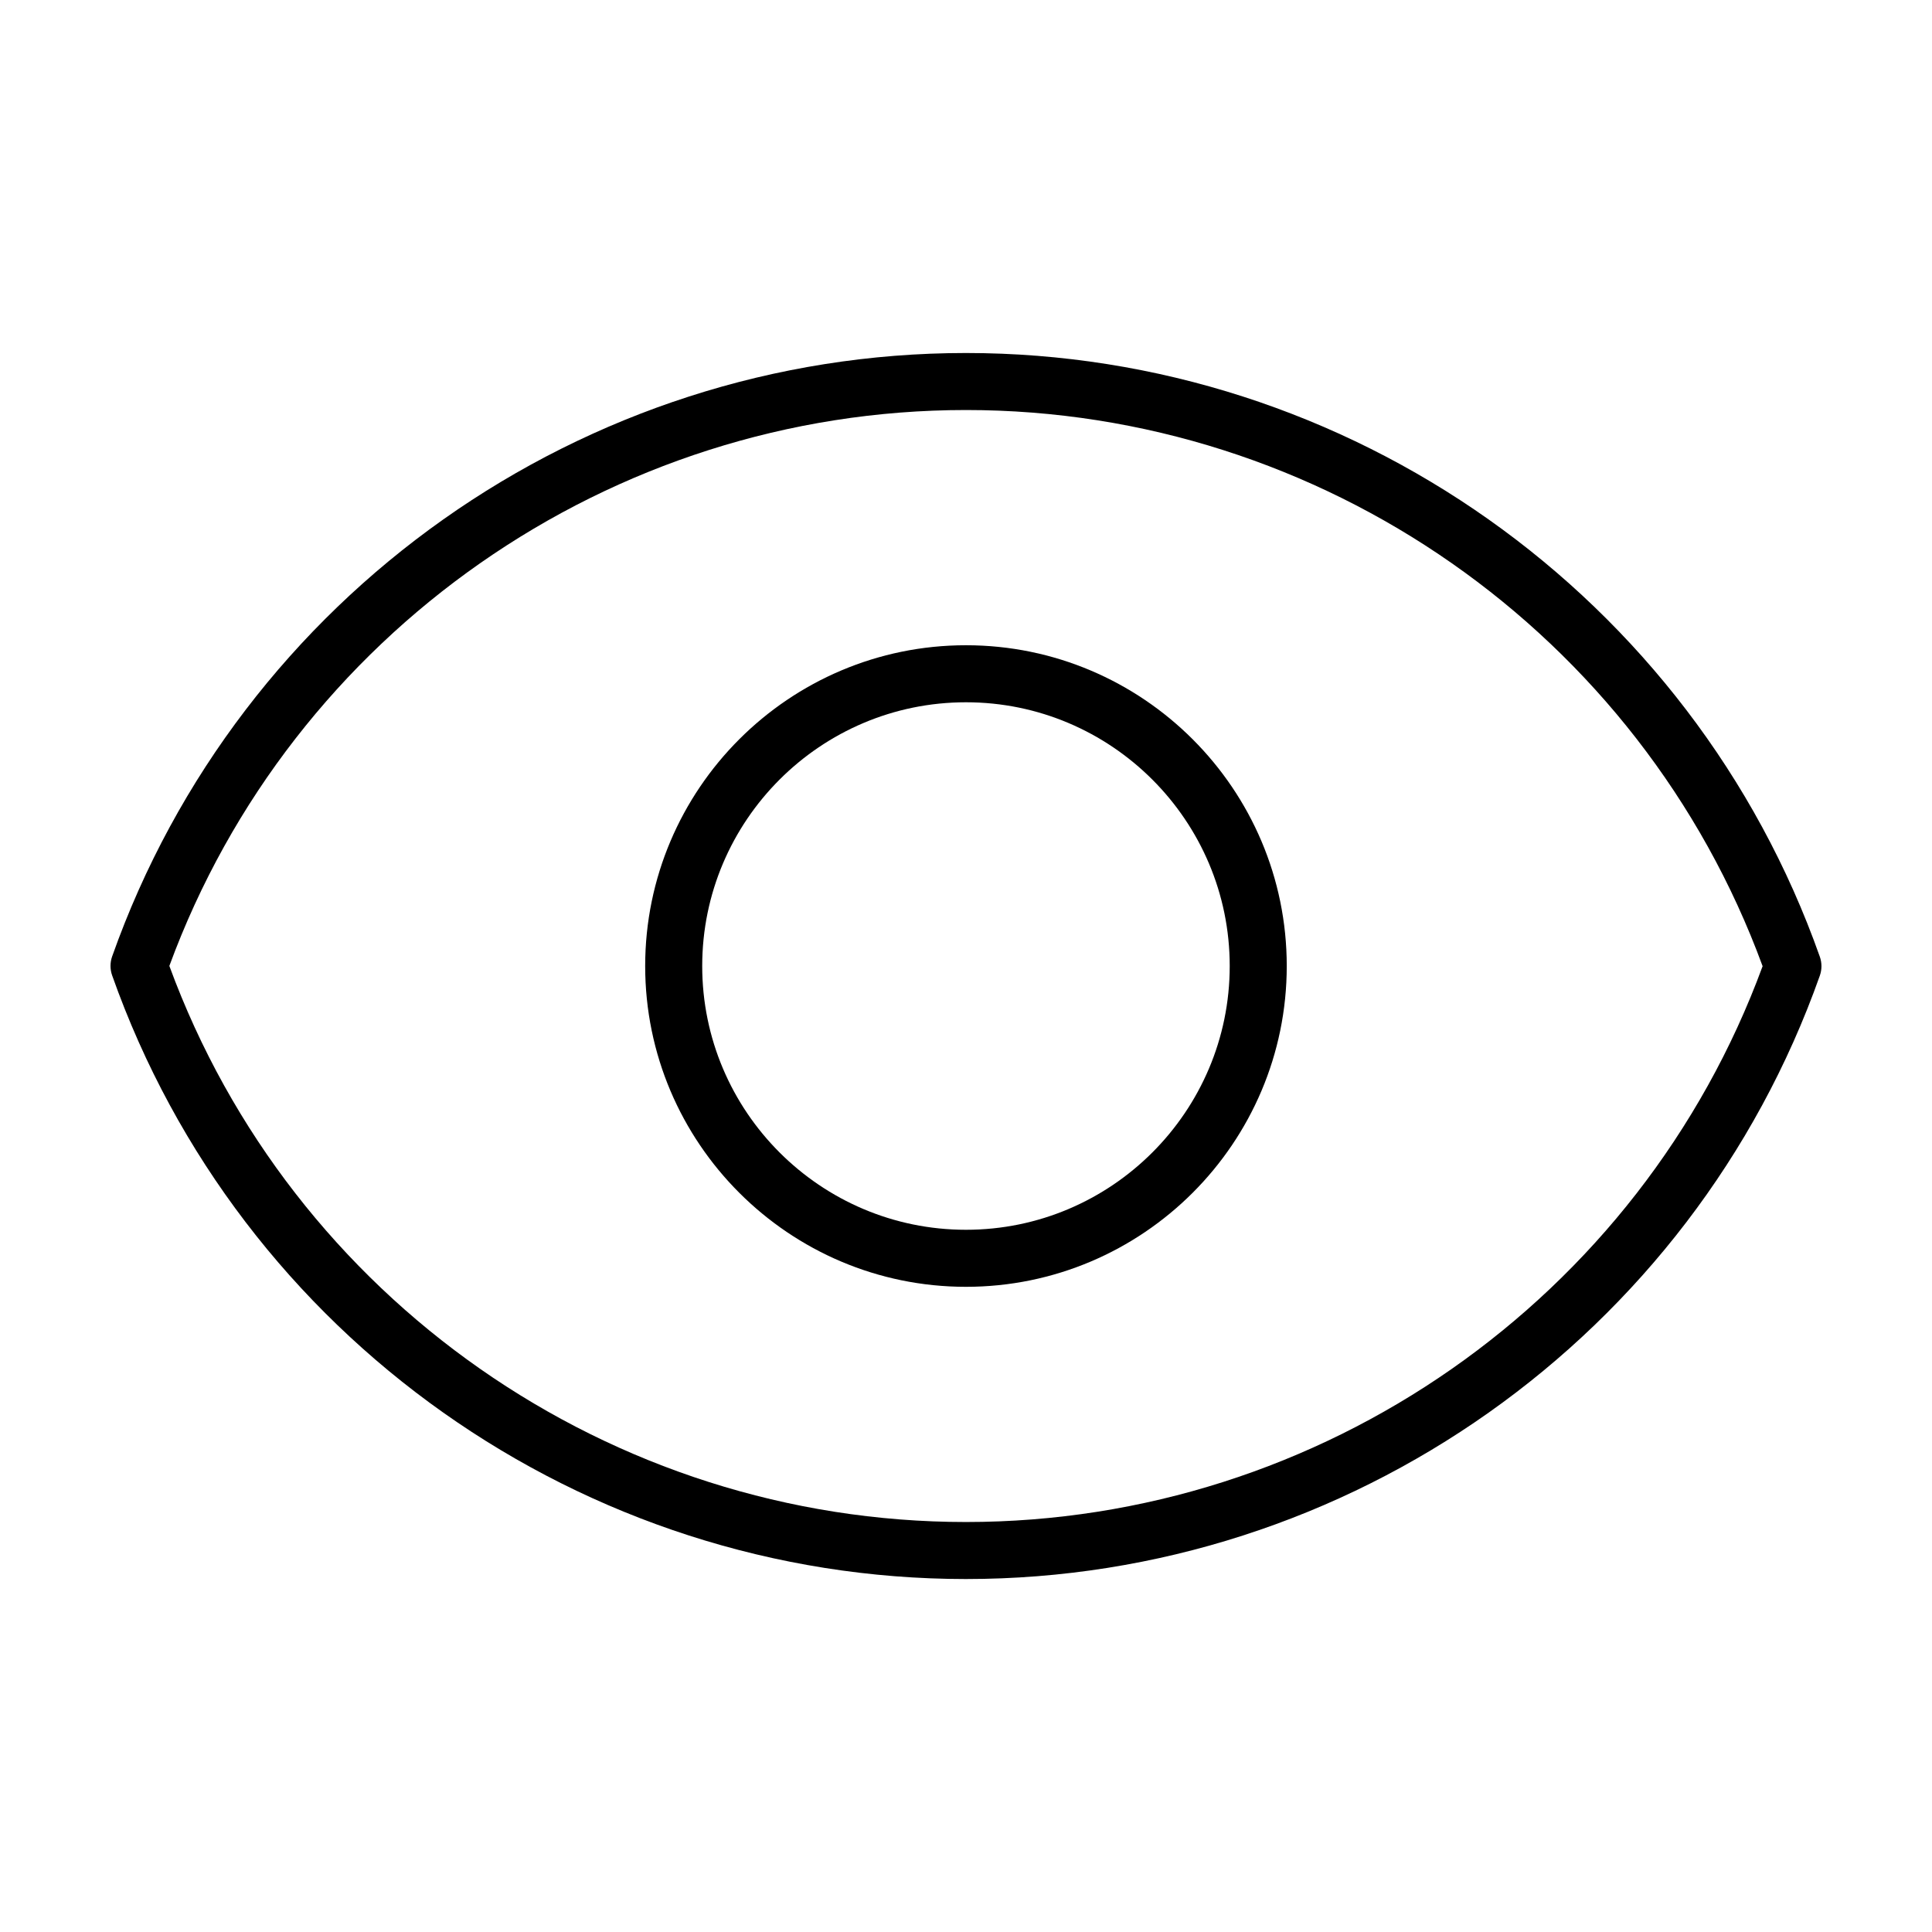 <?xml version="1.0" encoding="UTF-8"?>
<!-- The Best Svg Icon site in the world: iconSvg.co, Visit us! https://iconsvg.co -->
<svg fill="#000000" width="800px" height="800px" version="1.1" viewBox="144 144 512 512" xmlns="http://www.w3.org/2000/svg">
 <g>
  <path d="m399.99 562.46c-101.51 0-192.44-64.285-226.27-159.96-0.578-1.633-0.578-3.41 0-5.039 33.859-95.648 124.79-159.91 226.27-159.91 101.5 0 192.43 64.293 226.28 159.98 0.578 1.633 0.578 3.41 0 5.039-33.859 95.633-124.79 159.89-226.28 159.89zm-211.11-162.48c32.391 88.262 116.88 147.37 211.11 147.37 94.199 0 178.7-59.082 211.12-147.3-32.406-88.273-116.9-147.39-211.12-147.39-94.191 0-178.68 59.086-211.11 147.32z"/>
  <path d="m399.99 485.02c-46.875 0-85.012-38.133-85.012-85.012s38.133-85.012 85.012-85.012c46.879 0 85.012 38.133 85.012 85.012 0.004 46.879-38.137 85.012-85.012 85.012zm0-154.91c-38.543 0-69.898 31.355-69.898 69.898 0 38.543 31.355 69.898 69.898 69.898 38.543 0 69.898-31.355 69.898-69.898 0-38.539-31.355-69.898-69.898-69.898z"/>
 </g>
</svg>